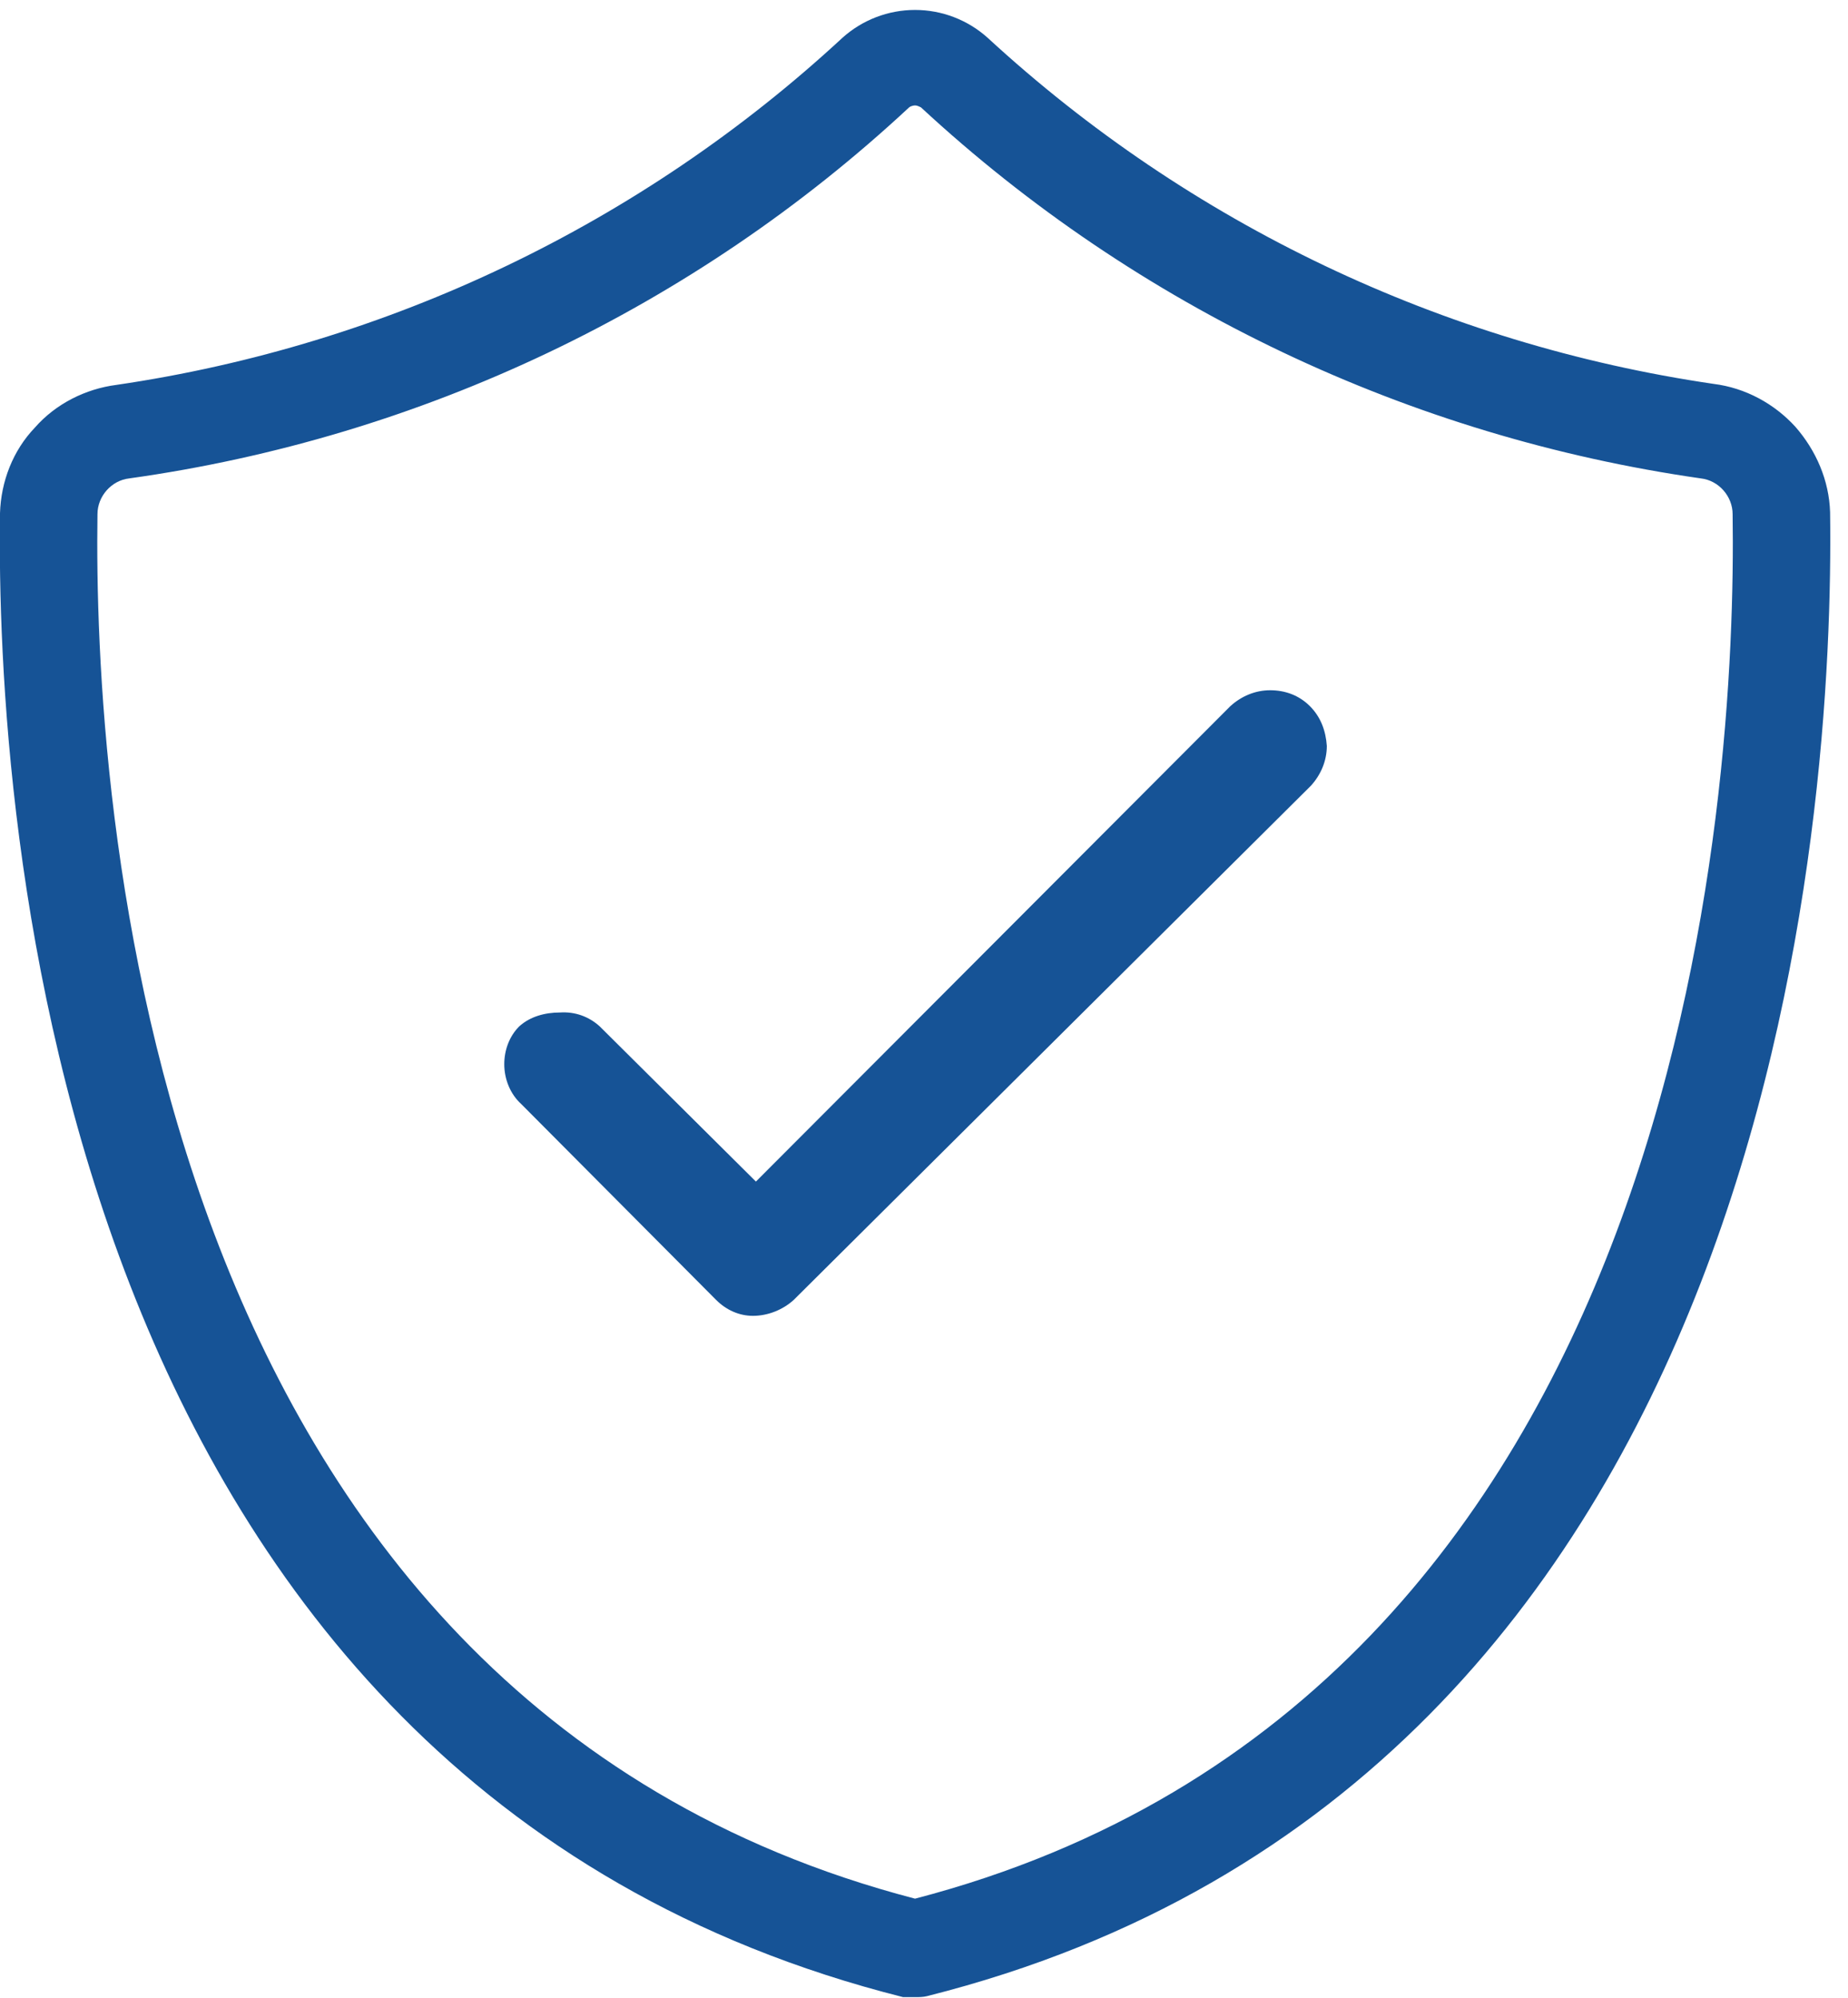 <?xml version="1.0" encoding="utf-8"?>
<!-- Generator: Adobe Illustrator 26.3.1, SVG Export Plug-In . SVG Version: 6.00 Build 0)  -->
<svg version="1.1" id="Layer_1" xmlns="http://www.w3.org/2000/svg" xmlns:xlink="http://www.w3.org/1999/xlink" x="0px" y="0px"
	 viewBox="0 0 185.8 200.9" style="enable-background:new 0 0 185.8 200.9;" xml:space="preserve">
<style type="text/css">
	.st0{fill:#165396;}
</style>
<g>
	<path class="st0" d="M92,200.8c-0.4,0-0.8,0-1.2,0C5,179.2-0.4,81.2,0,51.6c0.1-3.2,1.3-6.3,3.5-8.6c2.1-2.4,5.1-3.9,8.2-4.3
		c27.3-4,52.8-16.2,73-34.9c2-1.8,4.6-2.8,7.3-2.8s5.3,1,7.3,2.8c20.3,18.7,45.7,30.8,73,34.8c3.2,0.4,6.1,2,8.2,4.3
		c2.1,2.4,3.4,5.4,3.5,8.6c0.4,29.5-4.9,127.6-90.8,149.2C92.8,200.8,92.4,200.8,92,200.8L92,200.8z M92,10.6
		c-0.2,0-0.5,0.1-0.6,0.2C69.7,31,42.3,44,13,48.1c-1.8,0.2-3.2,1.8-3.2,3.6C9.4,79.3,14.1,170.6,92,190.9
		c77.9-20.3,82.6-111.6,82.2-139.2v0c0-1.8-1.4-3.4-3.2-3.6c-29.3-4.2-56.7-17.2-78.4-37.3C92.4,10.7,92.2,10.6,92,10.6L92,10.6z"/>
	<path class="st0" d="M131.7,71c-1.1-1.1-2.5-1.6-4-1.6c-1.5,0-2.9,0.6-4,1.6L76,118.8l-15.7-15.6c-1.1-1-2.5-1.5-4-1.4
		c-1.5,0-3,0.4-4.1,1.4c-1,1-1.5,2.4-1.5,3.8c0,1.5,0.6,3,1.7,4L72,130.7v0c1,1,2.3,1.6,3.7,1.6c1.5,0,3-0.6,4.1-1.6L131.8,79
		c1-1.1,1.6-2.5,1.6-4C133.3,73.5,132.8,72.1,131.7,71L131.7,71z"/>
</g>
</svg>
